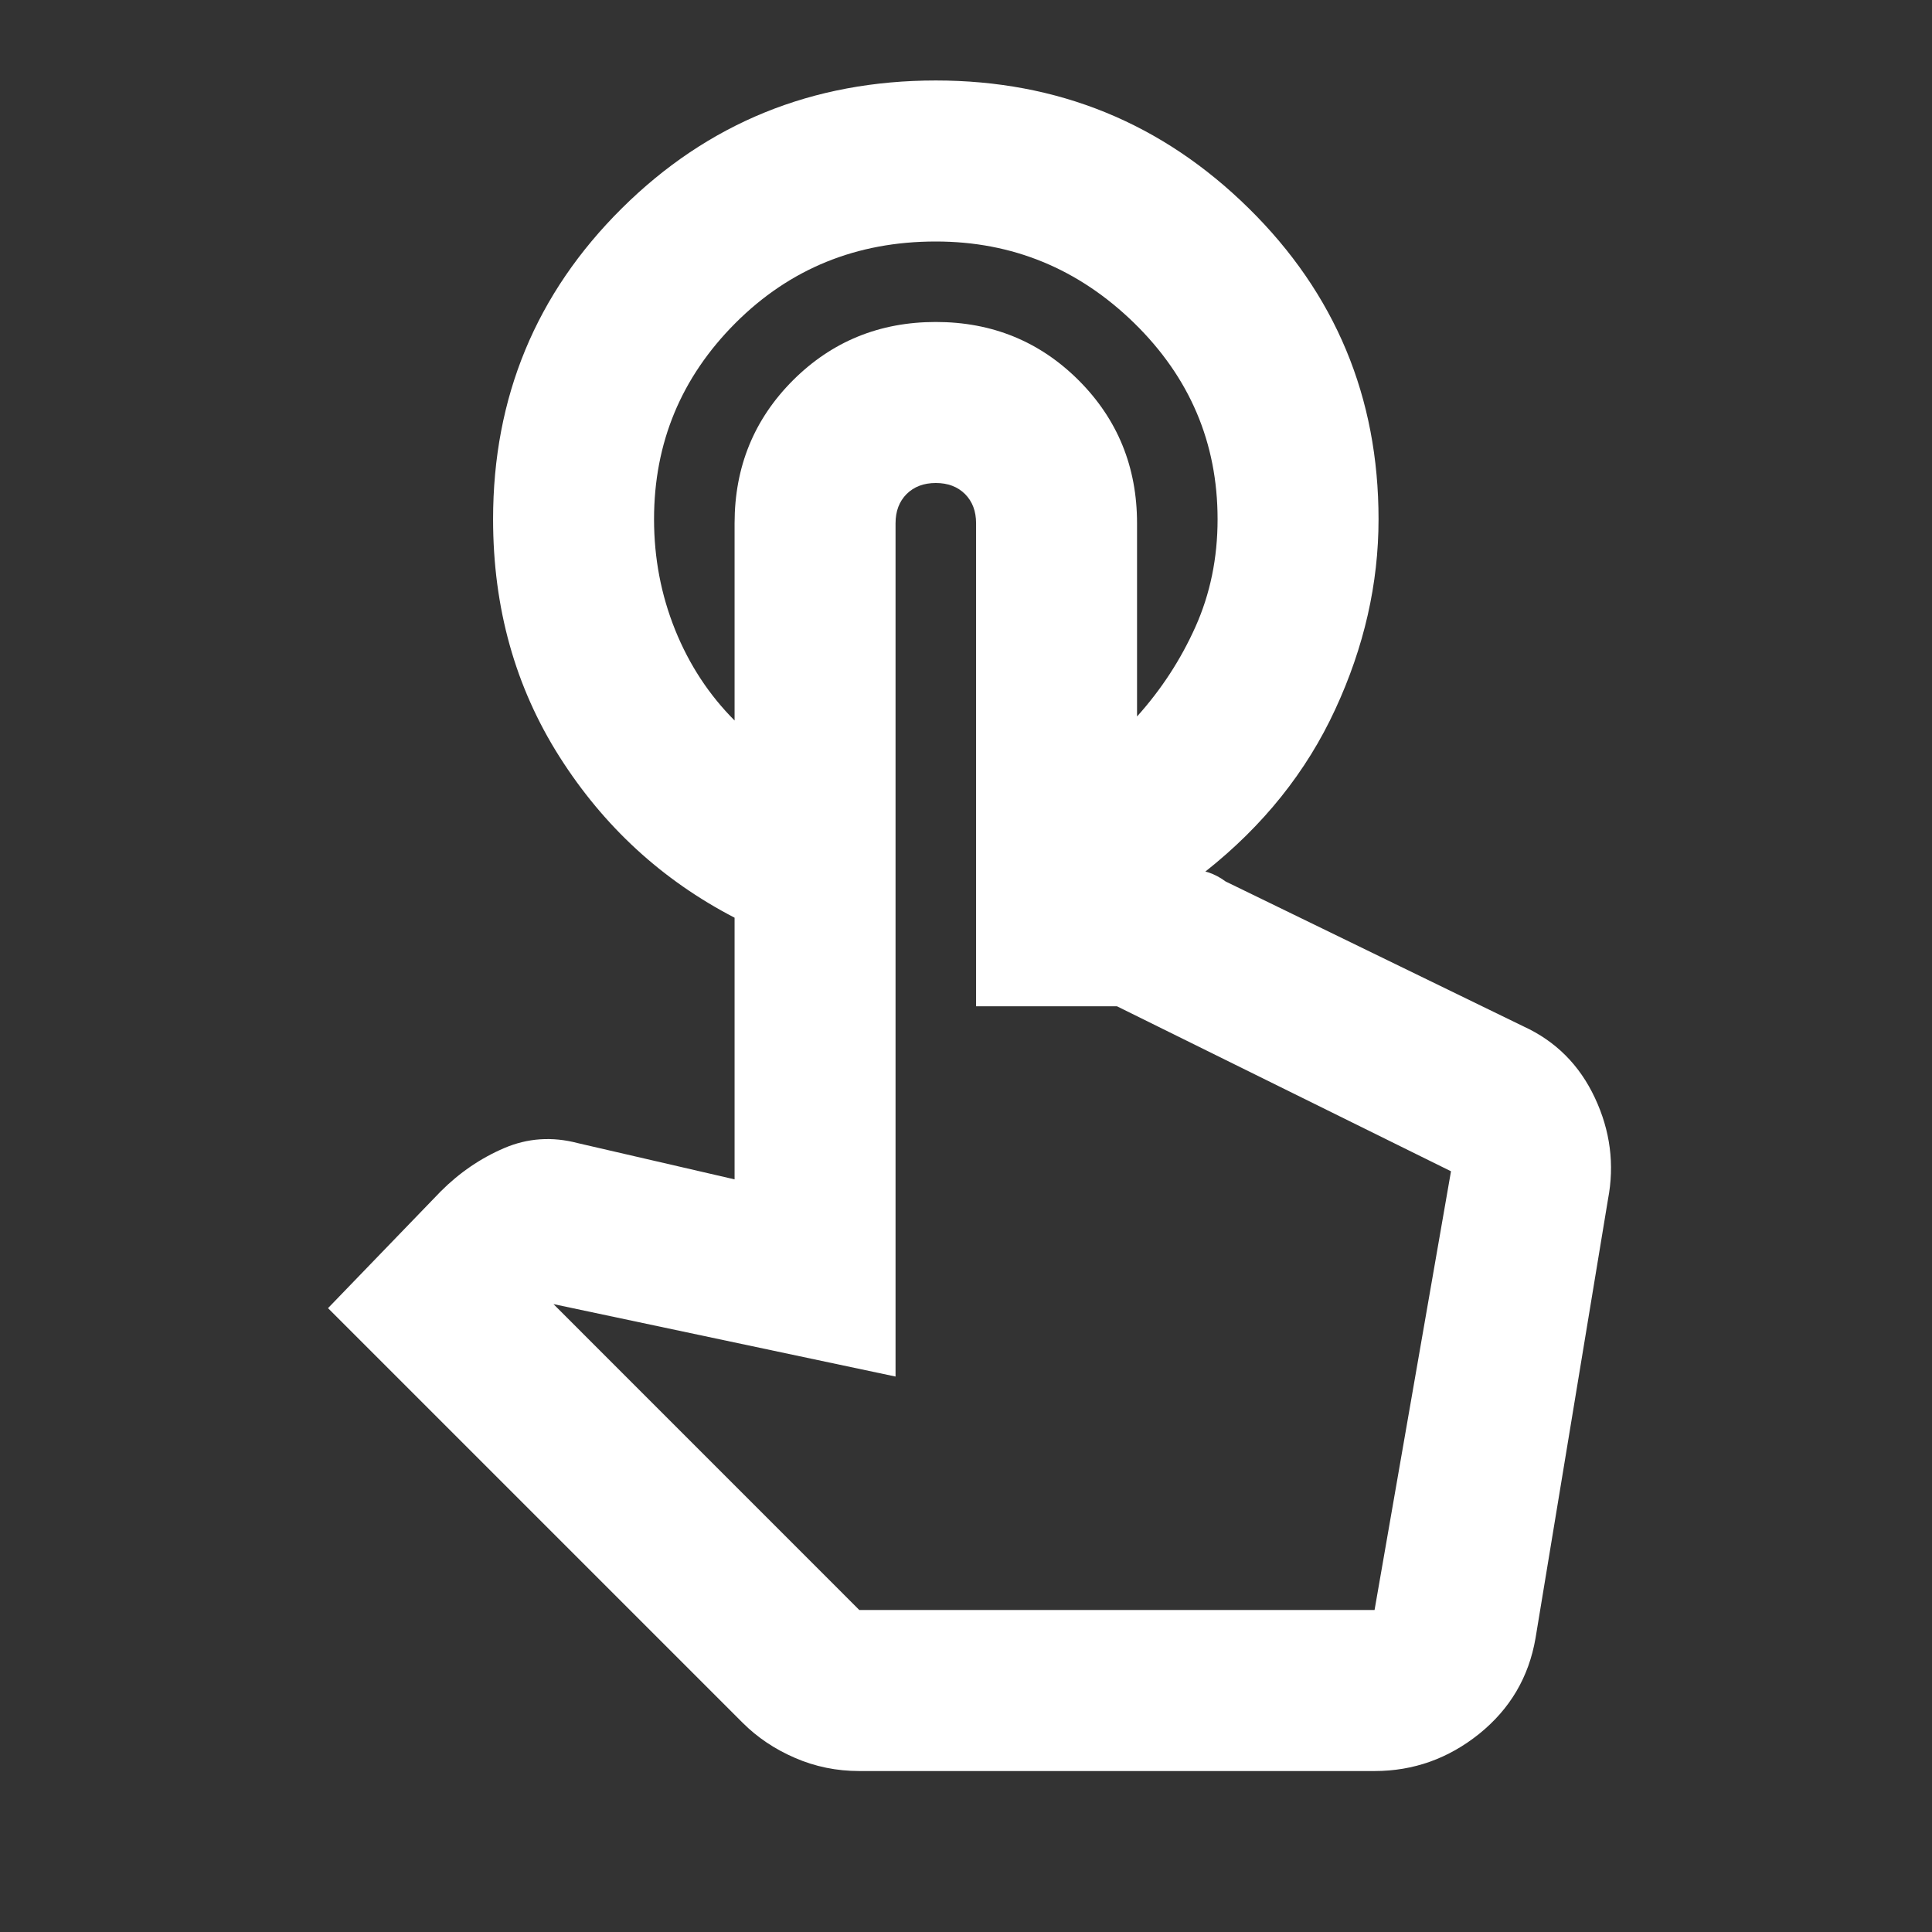 <svg width="32" height="32" viewBox="0 0 32 32" fill="none" xmlns="http://www.w3.org/2000/svg">
<rect x="0" y="0" width="32" height="32" fill="#333333" stroke="none"/>
<mask id="mask0_1033_4000" style="mask-type:alpha" maskUnits="userSpaceOnUse" x="0" y="0" width="32" height="32">
<rect width="32" height="32" fill="#D9D9D9"/>
</mask>
<g mask="url(#mask0_1033_4000)">
<path d="M15.5 1.333C17.522 1.333 19.25 2.039 20.683 3.45C22.116 4.861 22.833 6.578 22.833 8.6C22.833 9.667 22.594 10.717 22.116 11.749C21.639 12.783 20.922 13.678 19.967 14.434H18.833V11.867C19.233 11.422 19.556 10.928 19.8 10.383C20.044 9.839 20.167 9.245 20.167 8.6C20.167 7.333 19.706 6.25 18.784 5.349C17.861 4.45 16.767 4 15.5 4C14.189 4 13.083 4.45 12.183 5.349C11.283 6.25 10.833 7.333 10.833 8.6C10.833 9.245 10.95 9.856 11.183 10.434C11.416 11.011 11.745 11.511 12.167 11.934V15.2C10.967 14.578 10 13.689 9.267 12.534C8.533 11.378 8.167 10.067 8.167 8.6C8.167 6.578 8.878 4.861 10.3 3.45C11.722 2.039 13.456 1.333 15.5 1.333ZM14.233 29.334C13.856 29.334 13.5 29.261 13.167 29.116C12.833 28.972 12.544 28.778 12.3 28.534L5.433 21.667L7.3 19.733C7.611 19.422 7.961 19.183 8.351 19.016C8.739 18.85 9.144 18.822 9.567 18.933L12.167 19.534V8.667C12.167 7.734 12.489 6.945 13.133 6.3C13.778 5.656 14.567 5.333 15.5 5.333C16.433 5.333 17.222 5.656 17.867 6.3C18.511 6.945 18.833 7.734 18.833 8.667V14.4H19.7C19.811 14.4 19.916 14.417 20.016 14.45C20.116 14.483 20.211 14.534 20.3 14.6L25.233 17C25.767 17.245 26.161 17.639 26.416 18.183C26.672 18.728 26.744 19.289 26.633 19.867L25.433 27.134C25.322 27.778 25.011 28.306 24.5 28.718C23.989 29.128 23.411 29.334 22.767 29.334H14.233ZM14.233 26.667H22.767L24.033 19.4L18.5 16.667H16.167V8.667C16.167 8.467 16.106 8.306 15.984 8.183C15.861 8.061 15.7 8 15.5 8C15.3 8 15.139 8.061 15.016 8.183C14.894 8.306 14.833 8.467 14.833 8.667V22.8L9.167 21.6L14.233 26.667Z" fill="white"/>
</g>
</svg>
